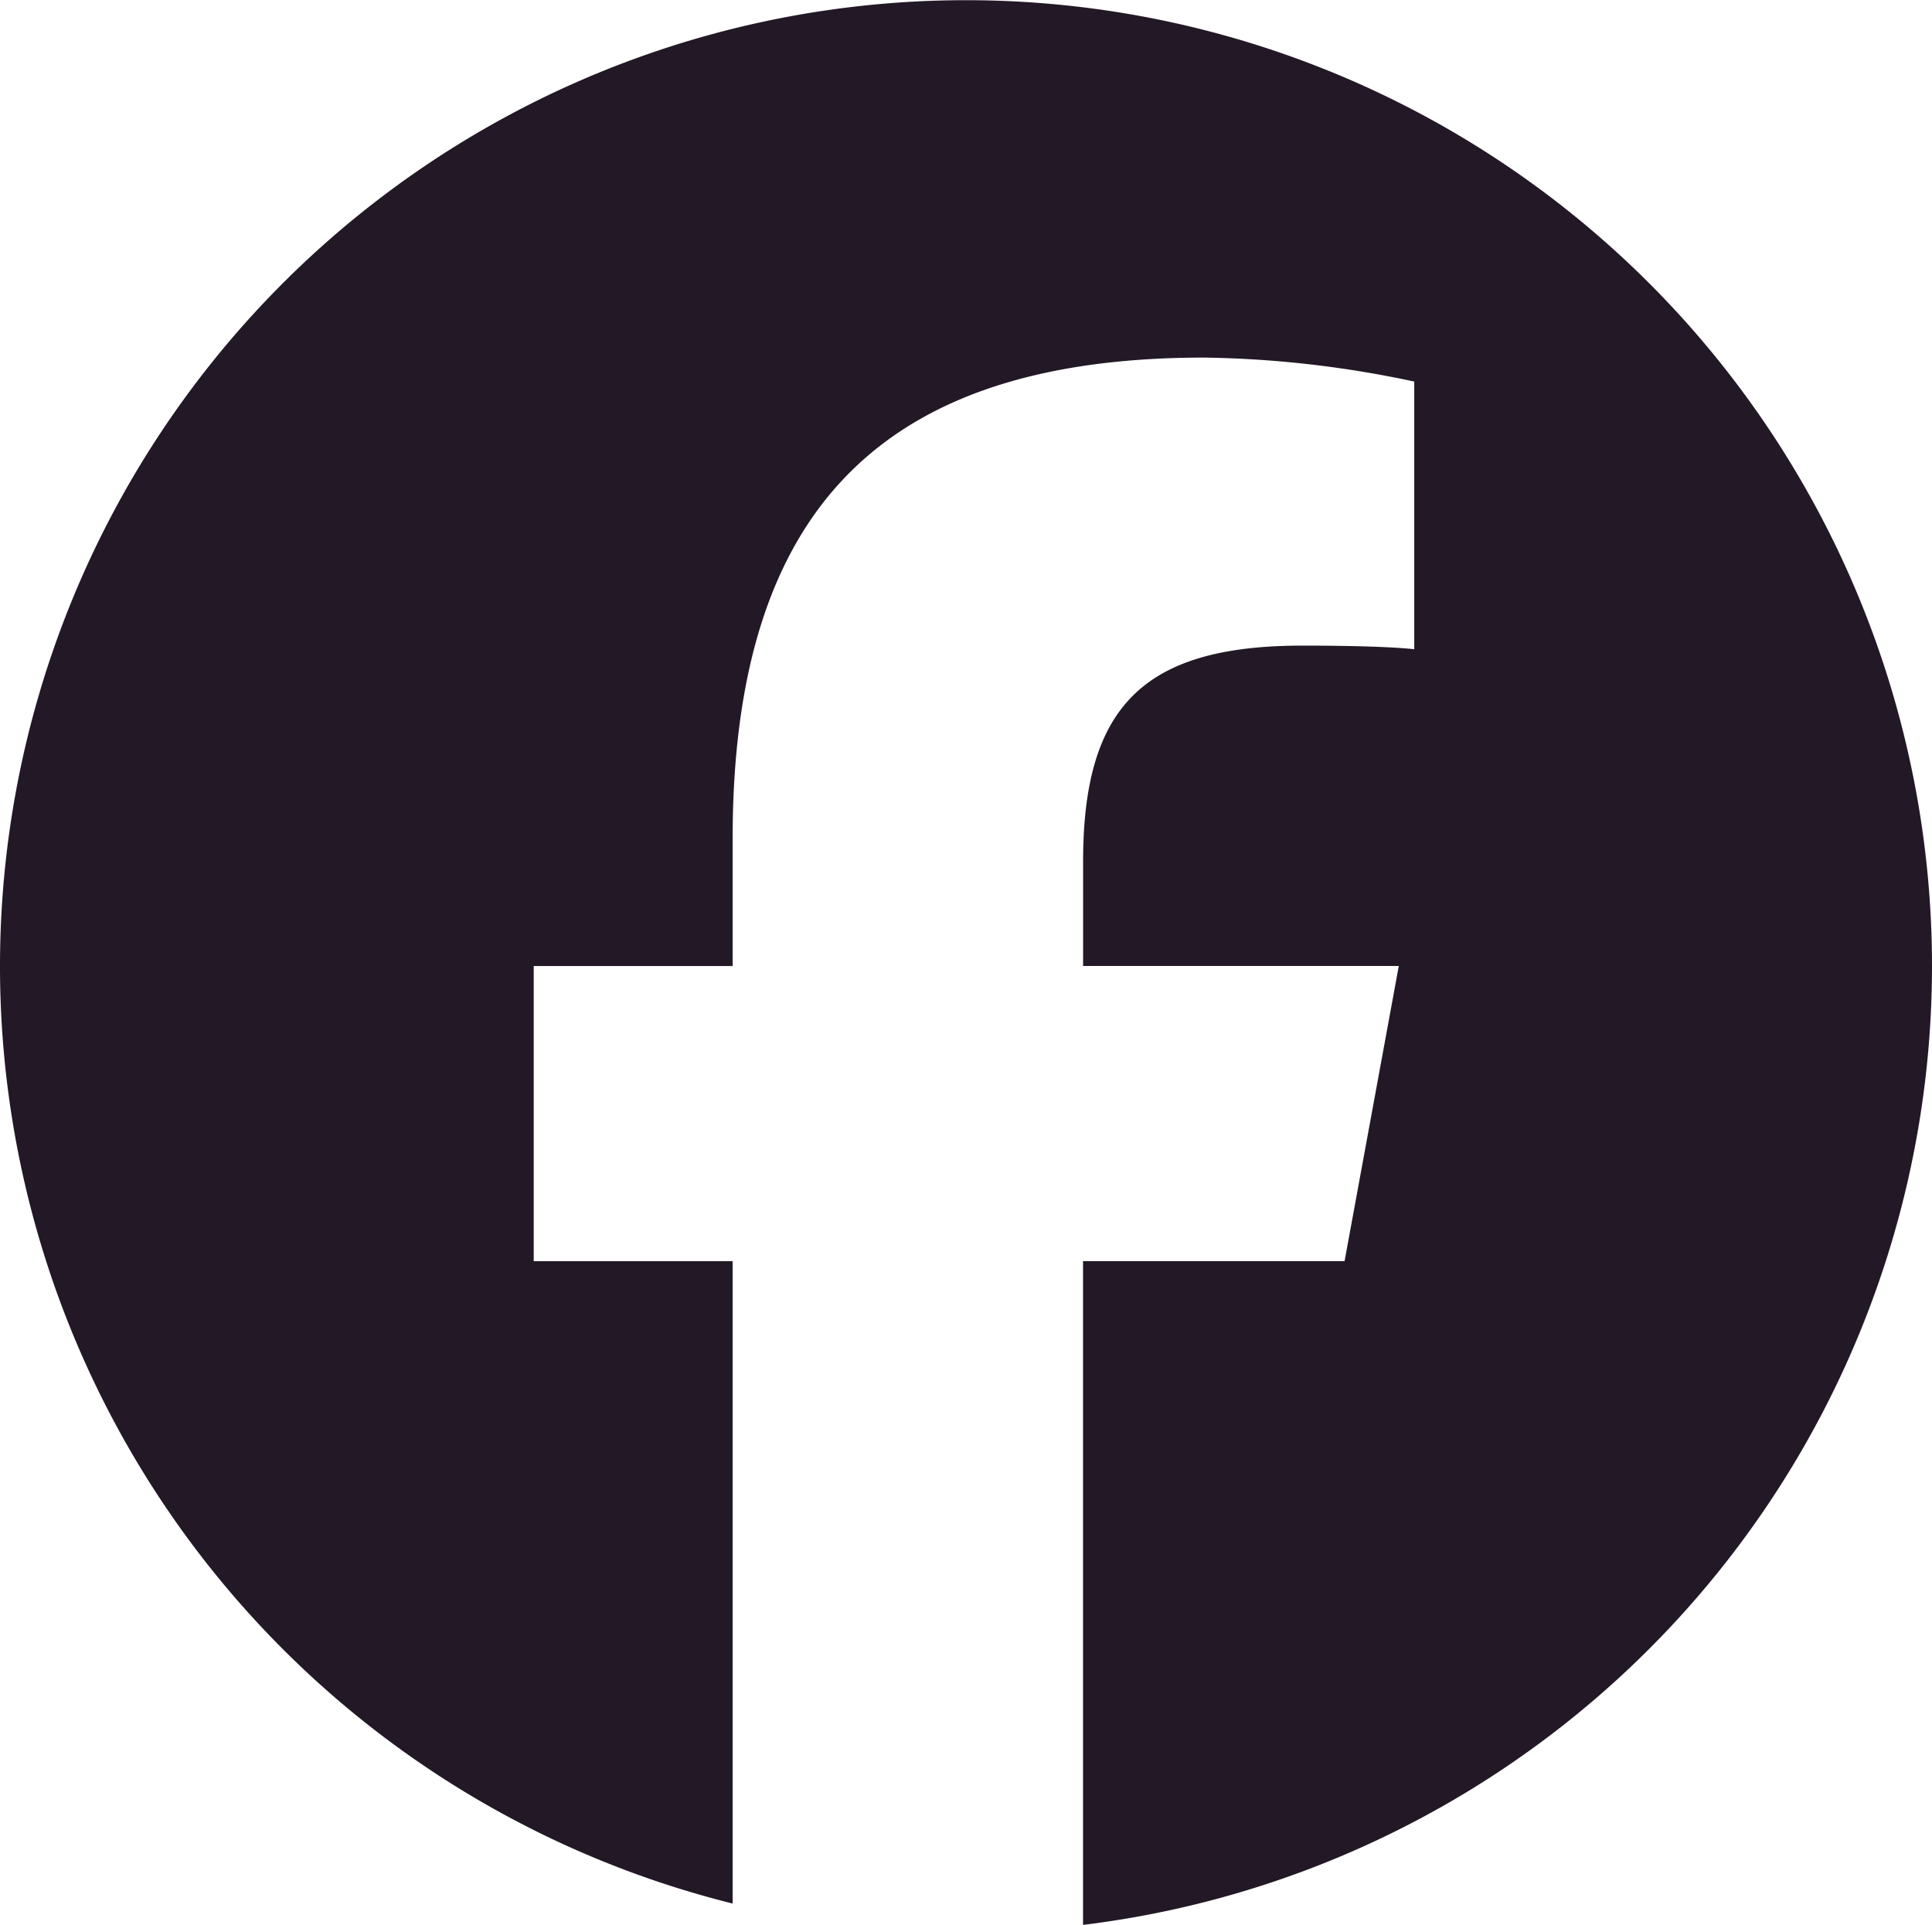 <svg xmlns="http://www.w3.org/2000/svg" width="30.11" height="30" viewBox="0 0 30.11 30">
  <path id="パス_670" data-name="パス 670" d="M30.11,15.055A15.055,15.055,0,1,0,11.418,29.667V19.656h-3.1v-4.6h3.1V13.073c0-5.124,2.319-7.5,7.35-7.5a16.6,16.6,0,0,1,3.273.374v4.171c-.355-.037-.973-.056-1.739-.056-2.469,0-3.422.935-3.422,3.366v1.627H21.8l-.845,4.6H16.879V30A15.057,15.057,0,0,0,30.11,15.055" fill="#231825"/>
</svg>
